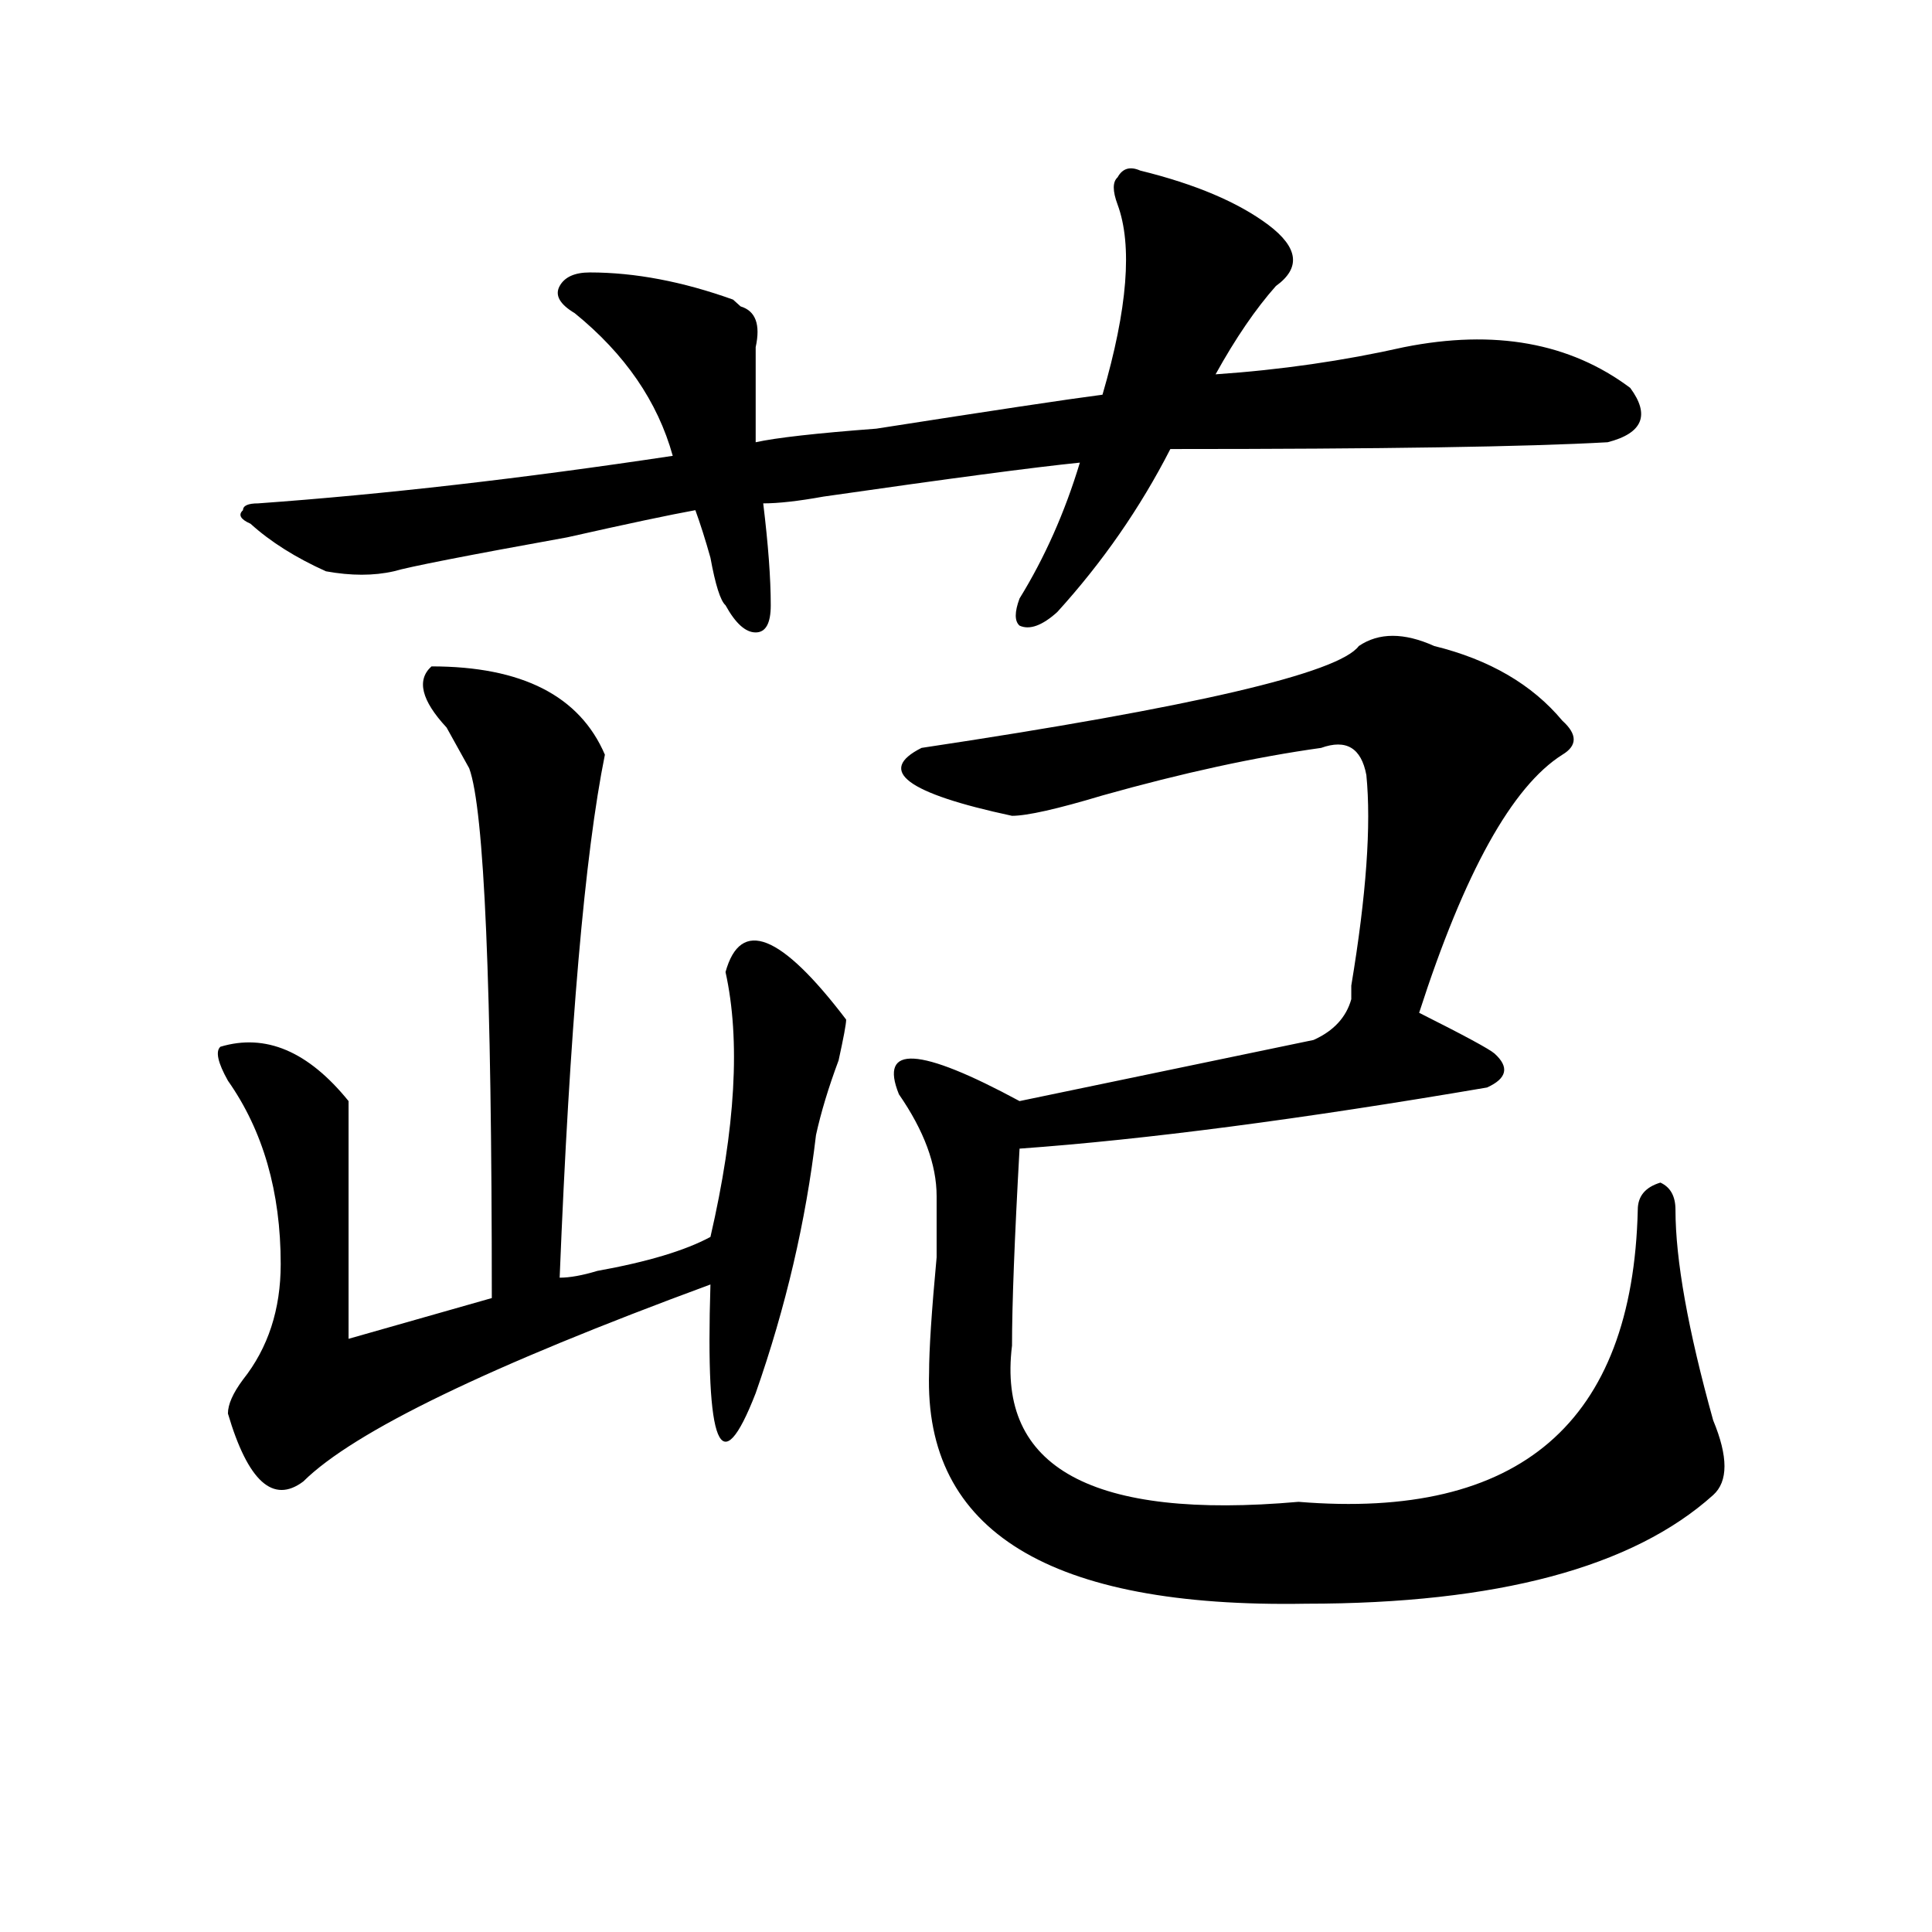 <?xml version="1.0" encoding="utf-8"?>
<!-- Generator: Adobe Illustrator 16.0.0, SVG Export Plug-In . SVG Version: 6.00 Build 0)  -->
<!DOCTYPE svg PUBLIC "-//W3C//DTD SVG 1.1//EN" "http://www.w3.org/Graphics/SVG/1.1/DTD/svg11.dtd">
<svg version="1.1" id="图层_1" xmlns="http://www.w3.org/2000/svg" xmlns:xlink="http://www.w3.org/1999/xlink" x="0px" y="0px"
	 width="1000px" height="1000px" viewBox="0 0 1000 1000" enable-background="new 0 0 1000 1000" xml:space="preserve">
<path d="M223.336,344.922c46.828,0,76.706,15.271,89.754,45.703c-10.427,51.581-18.231,141.834-23.414,270.703
	c5.183,0,11.707-1.153,19.512-3.516c25.976-4.669,45.487-10.547,58.535-17.578c12.987-56.25,15.609-101.953,7.805-137.109
	c7.805-28.125,28.597-19.885,62.438,24.609c0,2.362-1.341,9.394-3.902,21.094c-5.243,14.063-9.146,26.972-11.707,38.672
	c-5.243,44.55-15.609,89.1-31.219,133.594c-18.231,46.912-26.036,28.125-23.414-56.25
	c-114.509,42.188-184.751,76.19-210.727,101.953c-15.609,11.756-28.657,0-39.023-35.156c0-4.669,2.562-10.547,7.805-17.578
	c12.987-16.369,19.512-36.31,19.512-59.766c0-37.463-9.146-69.104-27.316-94.922c-5.243-9.338-6.524-15.216-3.902-17.578
	c23.414-7.031,45.487,2.362,66.34,28.125c0,56.25,0,97.284,0,123.047l74.145-21.094c0-161.719-3.902-253.125-11.707-274.219
	c-2.622-4.669-6.524-11.7-11.707-21.094C218.093,362.5,215.531,351.953,223.336,344.922z M590.156,88.281
	c28.597,7.031,50.73,16.425,66.34,28.125c15.609,11.756,16.89,22.303,3.902,31.641c-10.427,11.756-20.853,26.972-31.219,45.703
	c33.78-2.307,66.34-7.031,97.559-14.063c46.828-9.338,85.852-2.307,117.07,21.094c10.366,14.063,6.464,23.456-11.707,28.125
	c-41.646,2.362-117.07,3.516-226.336,3.516c-15.609,30.487-35.121,58.612-58.535,84.375c-7.805,7.031-14.329,9.394-19.512,7.031
	c-2.622-2.307-2.622-7.031,0-14.063c12.987-21.094,23.414-44.494,31.219-70.313c-23.414,2.362-67.681,8.24-132.68,17.578
	c-13.048,2.362-23.414,3.516-31.219,3.516c2.562,21.094,3.902,38.672,3.902,52.734c0,9.394-2.622,14.063-7.805,14.063
	c-5.243,0-10.427-4.669-15.609-14.063c-2.622-2.307-5.243-10.547-7.805-24.609c-2.622-9.338-5.243-17.578-7.805-24.609
	c-13.048,2.362-35.121,7.031-66.34,14.063c-52.071,9.394-81.949,15.271-89.754,17.578c-10.427,2.362-22.134,2.362-35.121,0
	c-15.609-7.031-28.657-15.216-39.023-24.609c-5.243-2.307-6.524-4.669-3.902-7.031c0-2.307,2.562-3.516,7.805-3.516
	c64.999-4.669,136.582-12.854,214.629-24.609c-7.805-28.125-24.755-52.734-50.73-73.828c-7.805-4.669-10.427-9.338-7.805-14.063
	c2.562-4.669,7.805-7.031,15.609-7.031c23.414,0,48.108,4.725,74.145,14.063l3.902,3.516c7.805,2.362,10.366,9.394,7.805,21.094
	c0,11.756,0,28.125,0,49.219c10.366-2.307,31.219-4.669,62.438-7.031c59.815-9.338,98.839-15.216,117.07-17.578
	c12.987-44.494,15.609-77.344,7.805-98.438c-2.622-7.031-2.622-11.7,0-14.063C581.011,87.128,584.913,85.975,590.156,88.281z
	 M742.348,334.375c28.597,7.031,50.73,19.94,66.34,38.672c7.805,7.031,7.805,12.909,0,17.578
	c-26.036,16.425-50.73,60.975-74.145,133.594c23.414,11.756,36.401,18.787,39.023,21.094c7.805,7.031,6.464,12.909-3.902,17.578
	c-96.278,16.425-176.946,26.972-241.945,31.641c-2.622,46.912-3.902,80.859-3.902,101.953
	c-7.805,63.281,41.585,90.253,148.289,80.859c114.448,9.394,172.983-40.979,175.605-151.172c0-7.031,3.902-11.7,11.707-14.063
	c5.183,2.362,7.805,7.031,7.805,14.063c0,25.818,6.464,62.128,19.512,108.984c7.805,18.787,7.805,31.641,0,38.672
	c-41.646,37.463-111.888,56.25-210.727,56.25c-132.68,2.307-197.739-37.463-195.117-119.531c0-11.7,1.28-31.641,3.902-59.766
	c0-16.369,0-26.916,0-31.641c0-16.369-6.524-33.947-19.512-52.734c-10.427-25.763,10.366-24.609,62.438,3.516l152.191-31.641
	c10.366-4.669,16.89-11.7,19.512-21.094c0-2.307,0-4.669,0-7.031c7.805-46.856,10.366-83.166,7.805-108.984
	c-2.622-14.063-10.427-18.731-23.414-14.063c-33.841,4.725-71.583,12.909-113.168,24.609c-23.414,7.031-39.023,10.547-46.828,10.547
	c-54.633-11.7-70.242-23.4-46.828-35.156c140.484-21.094,215.909-38.672,226.336-52.734
	C713.69,327.344,726.738,327.344,742.348,334.375z"/>
</svg>
